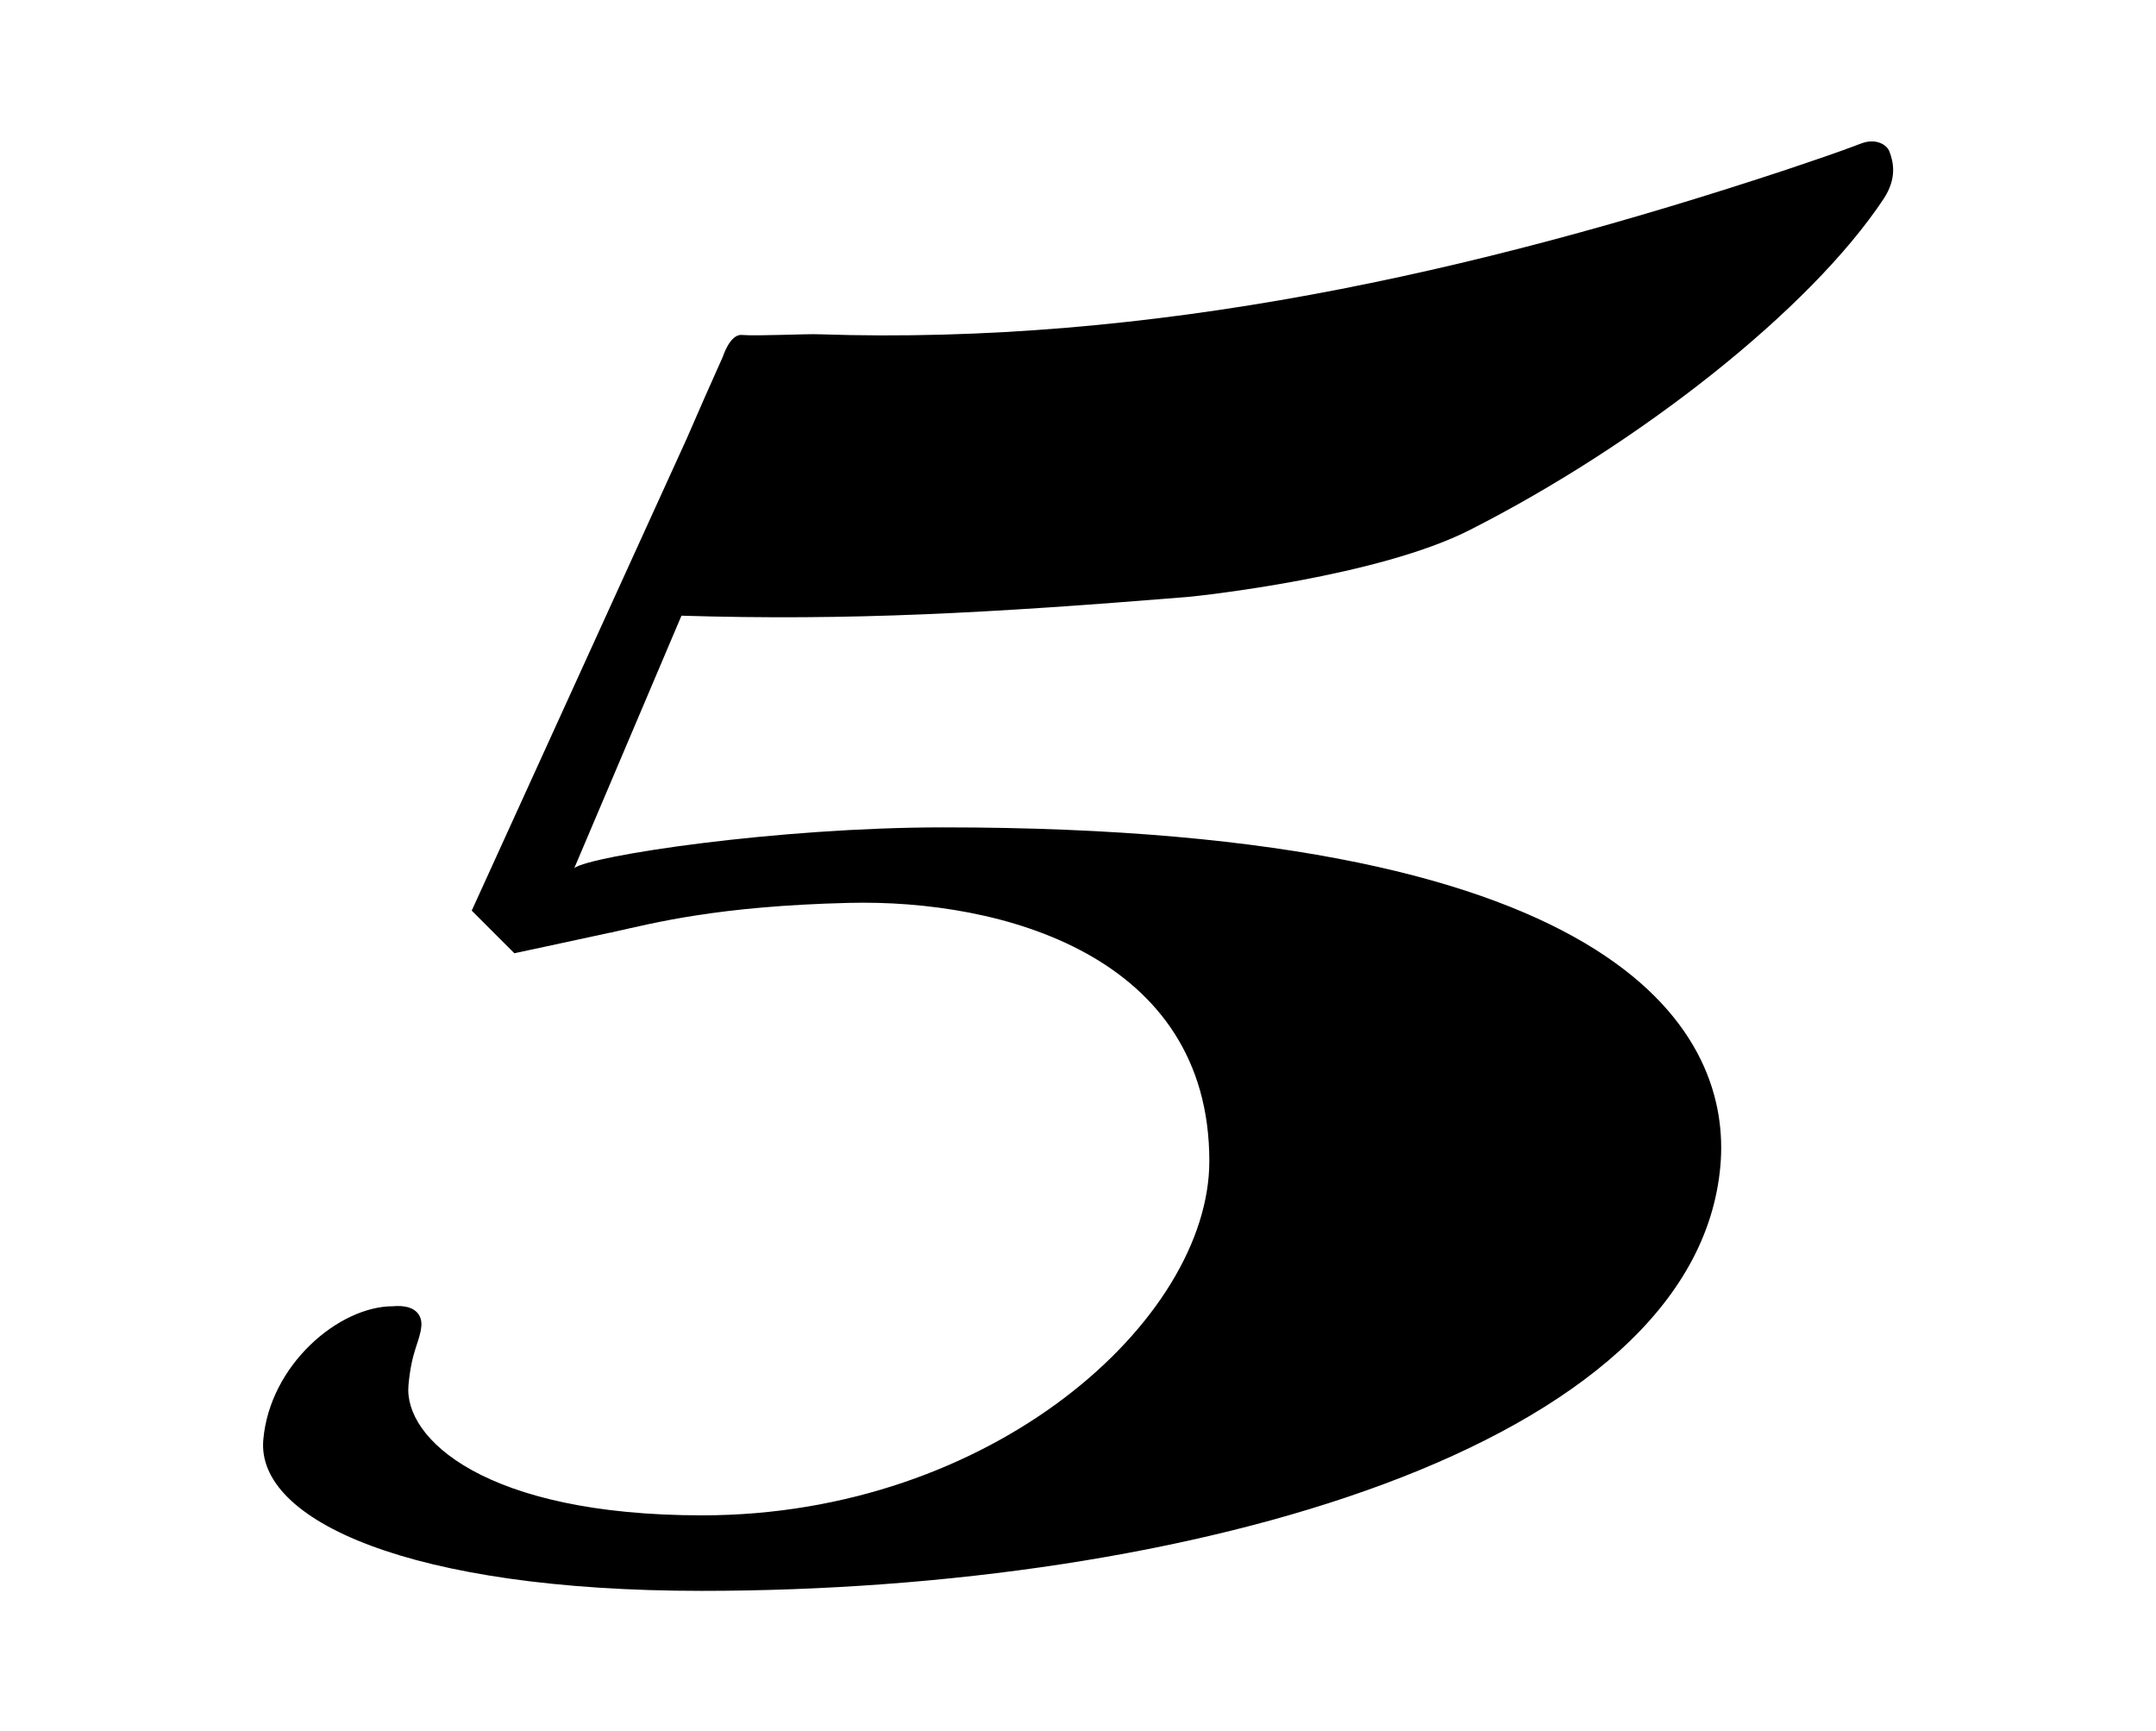 <svg xmlns="http://www.w3.org/2000/svg" xml:space="preserve" style="enable-background:new 0 0 33.41 26.82" viewBox="0 0 33.41 26.82"><path d="M29.28 2.35c-.04-.11-.21-.21-.43-.13-.42.16-.7.25-1.17.41-4.84 1.6-9.84 2.72-14.98 2.55-.19-.01-.94.03-1.21.01-.18-.01-.29.34-.29.34-.18.4-.37.83-.56 1.27l-3.33 7.31.66.66s.34-.07 1.49-.32h.01c.01 0 .02 0 .03-.01h.01c.63-.14 1.61-.4 3.64-.45 2.38-.06 5.59.82 5.59 4 0 2.46-3.36 5.49-7.86 5.49-3.36 0-4.63-1.19-4.55-2.02.05-.55.18-.67.2-.92.01-.16-.09-.33-.44-.3-.84 0-1.91.91-2.01 2.07-.11 1.25 2.28 2.34 6.79 2.34 7.54 0 15.41-2.22 15.79-6.59.17-1.95-1.34-5.24-12.04-5.24-2.59 0-5.47.44-5.72.63l1.66-3.91c2.61.08 4.77-.04 7.84-.29.23-.02 2.97-.32 4.38-1.04 2.62-1.33 5.27-3.41 6.41-5.13.21-.32.15-.57.09-.73z"></path></svg>